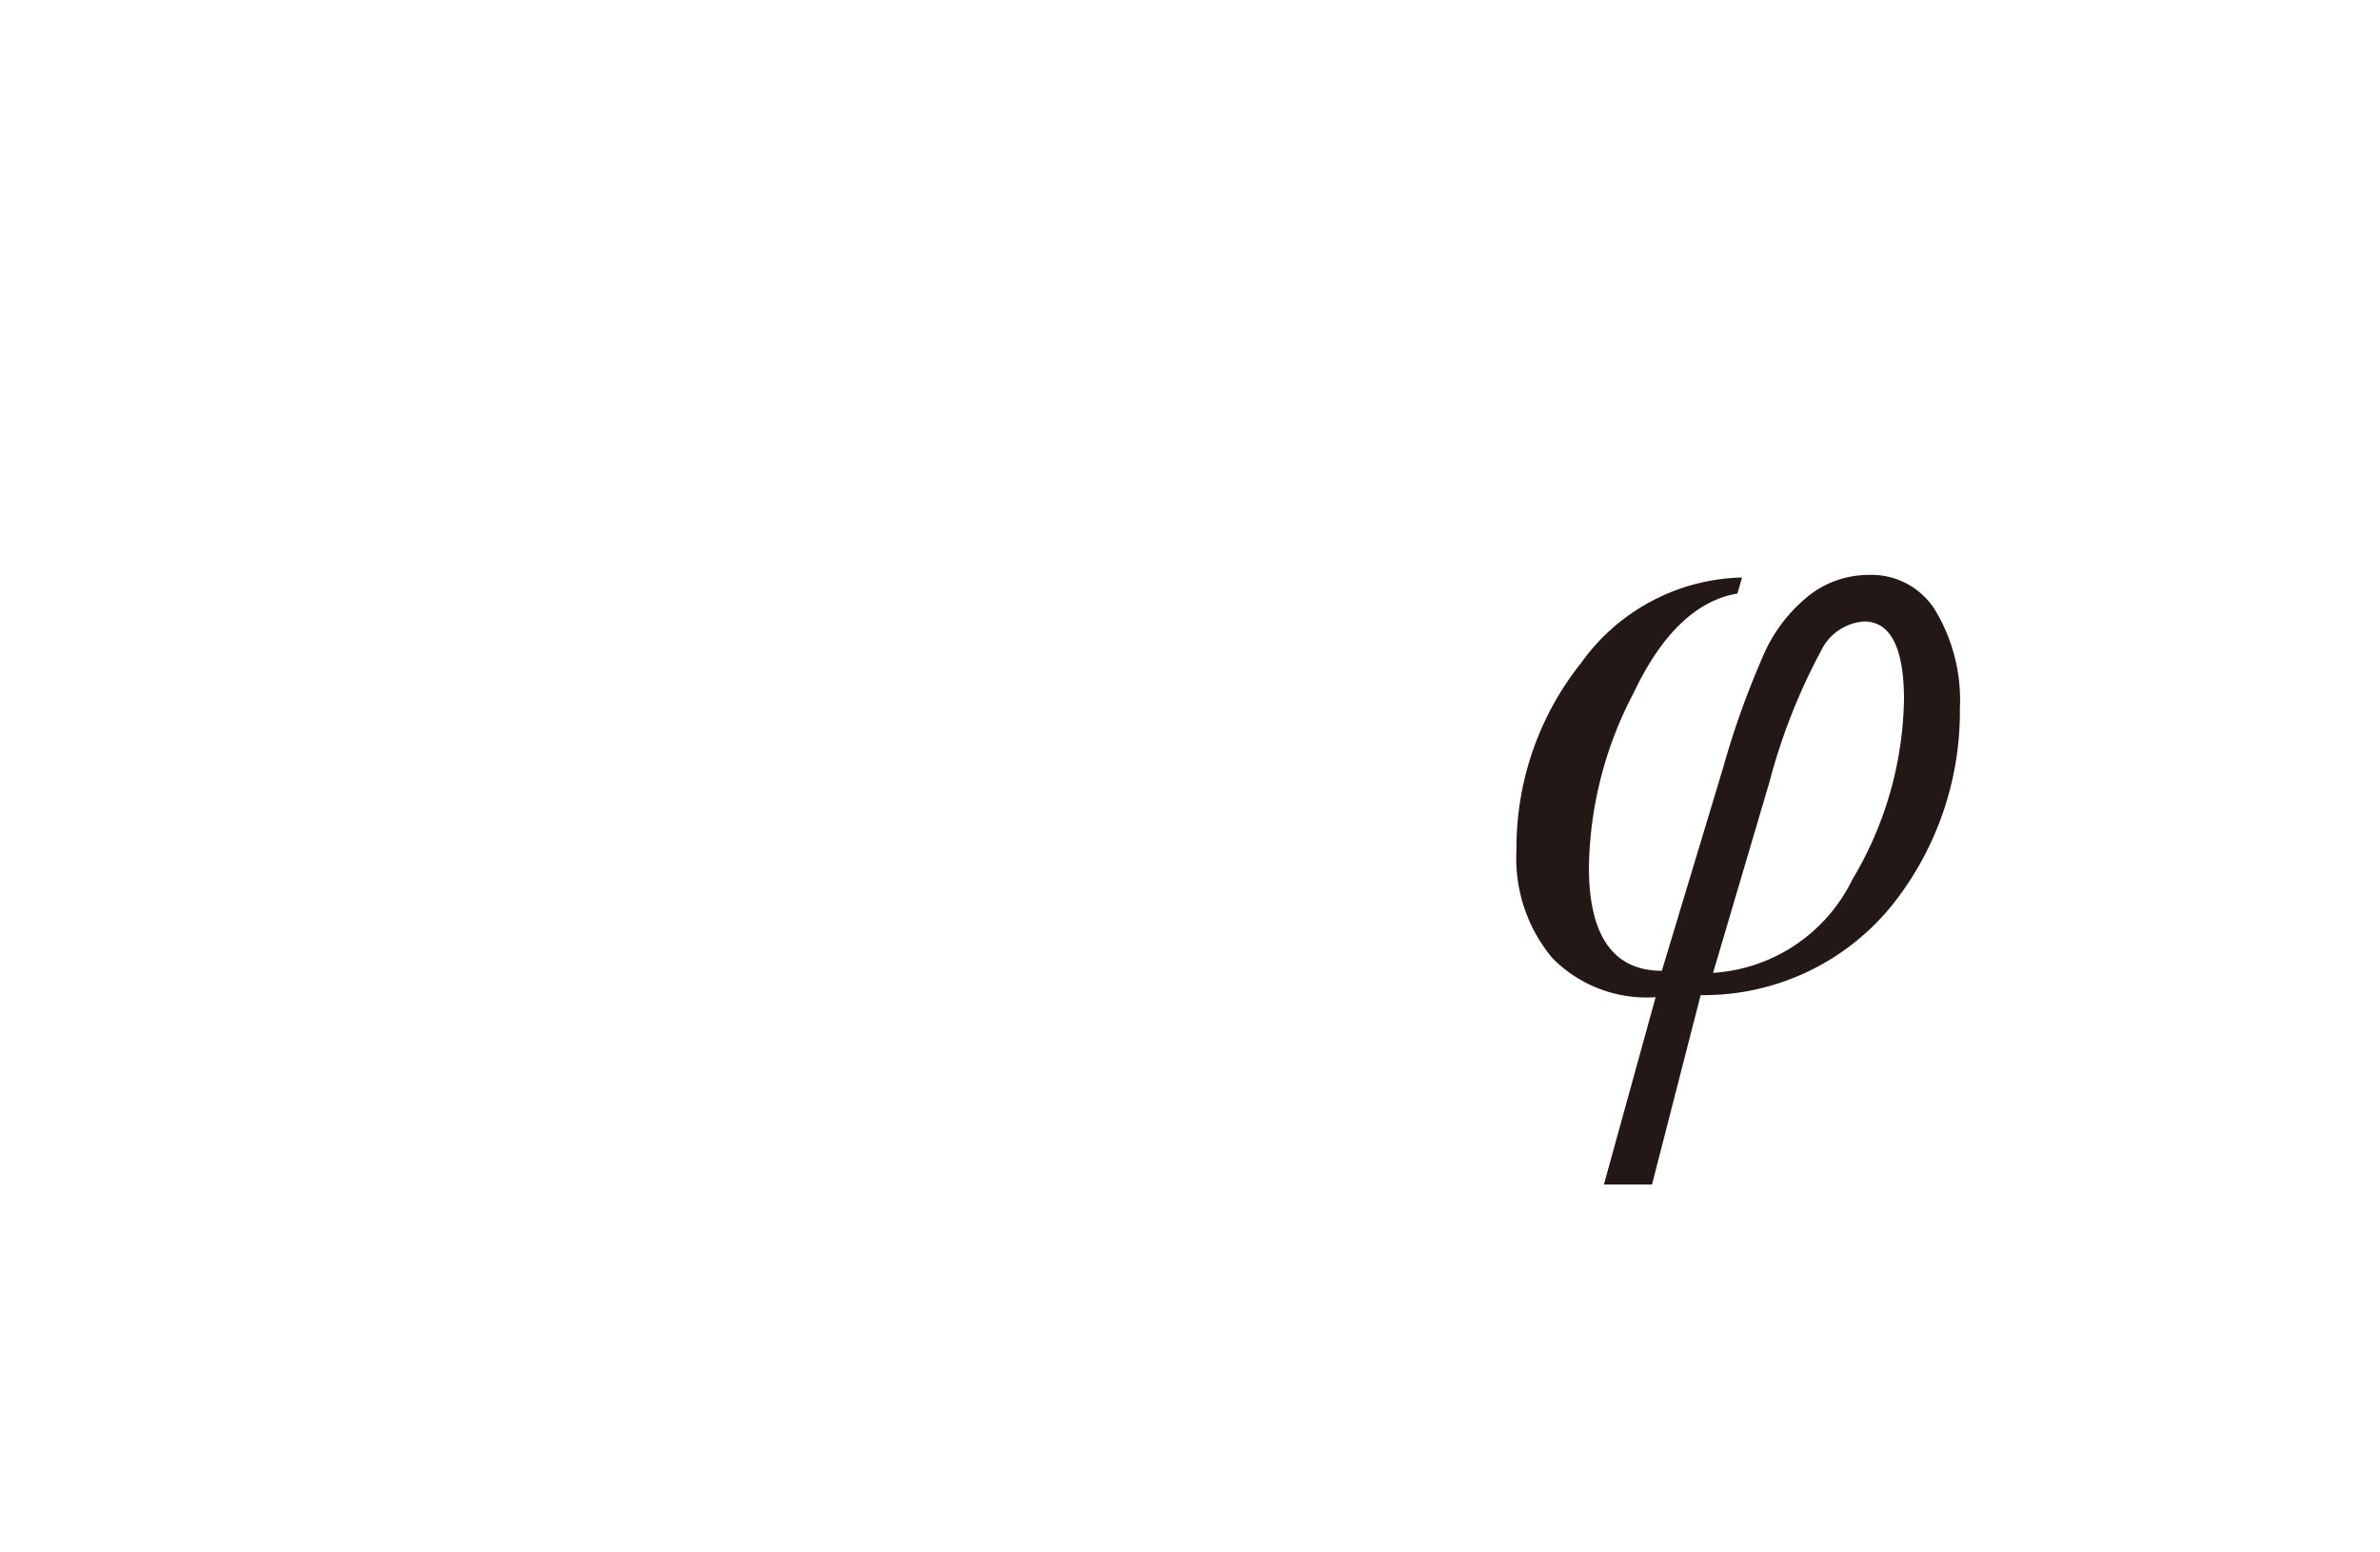 <svg id="レイヤー_1" data-name="レイヤー 1" xmlns="http://www.w3.org/2000/svg" viewBox="0 0 46 30"><defs><style>.cls-1{fill:#231815}</style></defs><title>img_08-8</title><path class="cls-1" d="M31.93 22.89H31l1-3.62a2.55 2.55 0 0 1-2-.76 3 3 0 0 1-.69-2.08 5.73 5.73 0 0 1 1.25-3.62 3.93 3.93 0 0 1 3.11-1.65l-.09.31c-.78.13-1.46.77-2 1.91a7.45 7.45 0 0 0-.87 3.38c0 1.32.47 2 1.41 2l1.18-3.91a16.51 16.51 0 0 1 .81-2.25 3 3 0 0 1 .89-1.12 1.88 1.88 0 0 1 1.12-.37 1.45 1.45 0 0 1 1.3.71 3.38 3.38 0 0 1 .46 1.88 6 6 0 0 1-1.3 3.78 4.68 4.68 0 0 1-3.71 1.75zm1.18-4.09A3.22 3.22 0 0 0 35.8 17a7 7 0 0 0 1-3.48c0-1-.26-1.51-.77-1.51a1 1 0 0 0-.83.56 11.6 11.6 0 0 0-1 2.54z"/></svg>